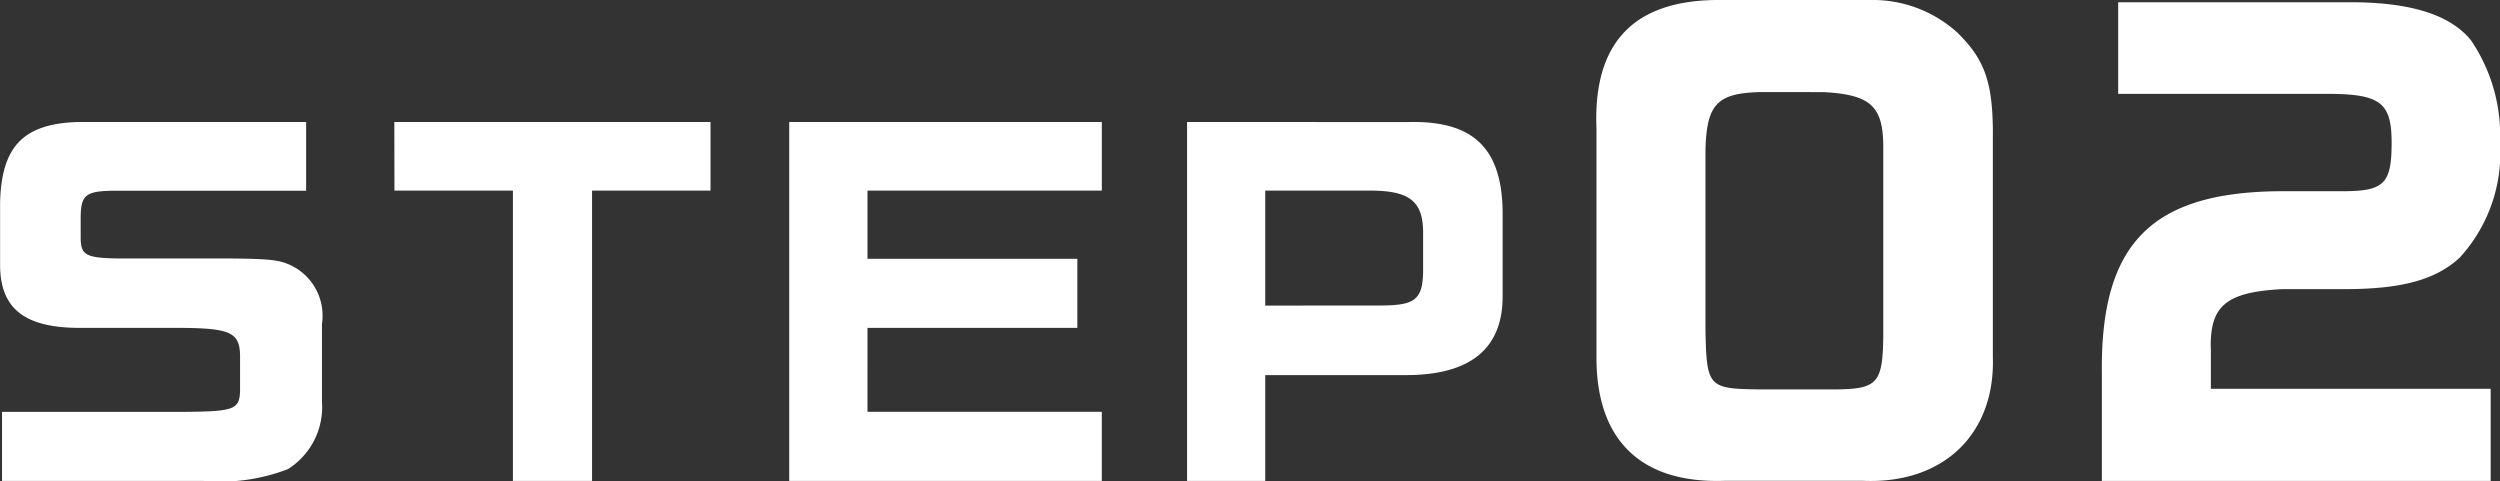 <svg xmlns="http://www.w3.org/2000/svg" width="102.93" height="19.807" viewBox="0 0 102.93 19.807">
  <rect x="0" y="0" width="102.93" height="19.807" fill="#333333" stroke="none"/>
  <path id="Path_34469" data-name="Path 34469" d="M-38.9-14.778h-9.342c-2.286.054-3.2.99-3.258,3.312v2.61c.018,1.764,1.008,2.538,3.222,2.556h4.3c1.962.018,2.34.2,2.358,1.134v1.44c-.018.774-.234.864-2.2.882h-7.6V0h8.28a7.771,7.771,0,0,0,3.492-.486,3.019,3.019,0,0,0,1.4-2.772v-3.2a2.306,2.306,0,0,0-1.062-2.3c-.594-.342-.918-.378-2.682-.4h-4.59c-1.368-.018-1.584-.126-1.6-.81v-.936c.018-.864.216-1.026,1.332-1.044H-38.9Zm3.636,2.826h4.878V0h3.258V-11.952h4.878v-2.826H-35.268Zm16.254-2.826V0h12.87V-2.844h-9.648V-6.3h8.64V-9.144h-8.64v-2.808h9.648v-2.826Zm16.38,0V0H.588V-4.356h5.85c2.592-.018,3.906-1.08,3.924-3.2v-3.546c-.036-2.61-1.224-3.744-3.888-3.672ZM.588-7.218v-4.734H5c1.53.018,2.07.45,2.088,1.674v1.656c-.018,1.134-.324,1.386-1.656,1.4ZM19.194-19.8c-3.456.024-5.112,1.776-4.968,5.3v9.432c0,3.408,1.848,5.184,5.28,5.064h5.688c3.288.144,5.448-1.9,5.352-5.088v-9.384c-.024-1.992-.36-2.9-1.464-3.984A5.181,5.181,0,0,0,25.53-19.8Zm4.368,3.792c1.944.1,2.472.576,2.472,2.256v7.824c-.024,1.872-.24,2.136-1.872,2.16h-3.24c-2.088-.024-2.16-.1-2.208-2.424v-7.44c.048-1.872.48-2.328,2.232-2.376Zm12.144.072H44.3c2.208,0,2.664.36,2.664,2.016,0,1.68-.312,1.992-1.992,1.992H42.522c-5.448,0-7.56,2.136-7.488,7.536V0H51.042V-3.792H39.522v-1.56c-.072-1.848.6-2.424,2.952-2.544h2.568c2.328,0,3.744-.384,4.728-1.3a6.376,6.376,0,0,0,1.656-4.728,6.959,6.959,0,0,0-1.2-4.224c-.864-1.056-2.5-1.56-4.968-1.56H35.706Z" transform="translate(51.504 19.8)" fill="#fff"/>
</svg>